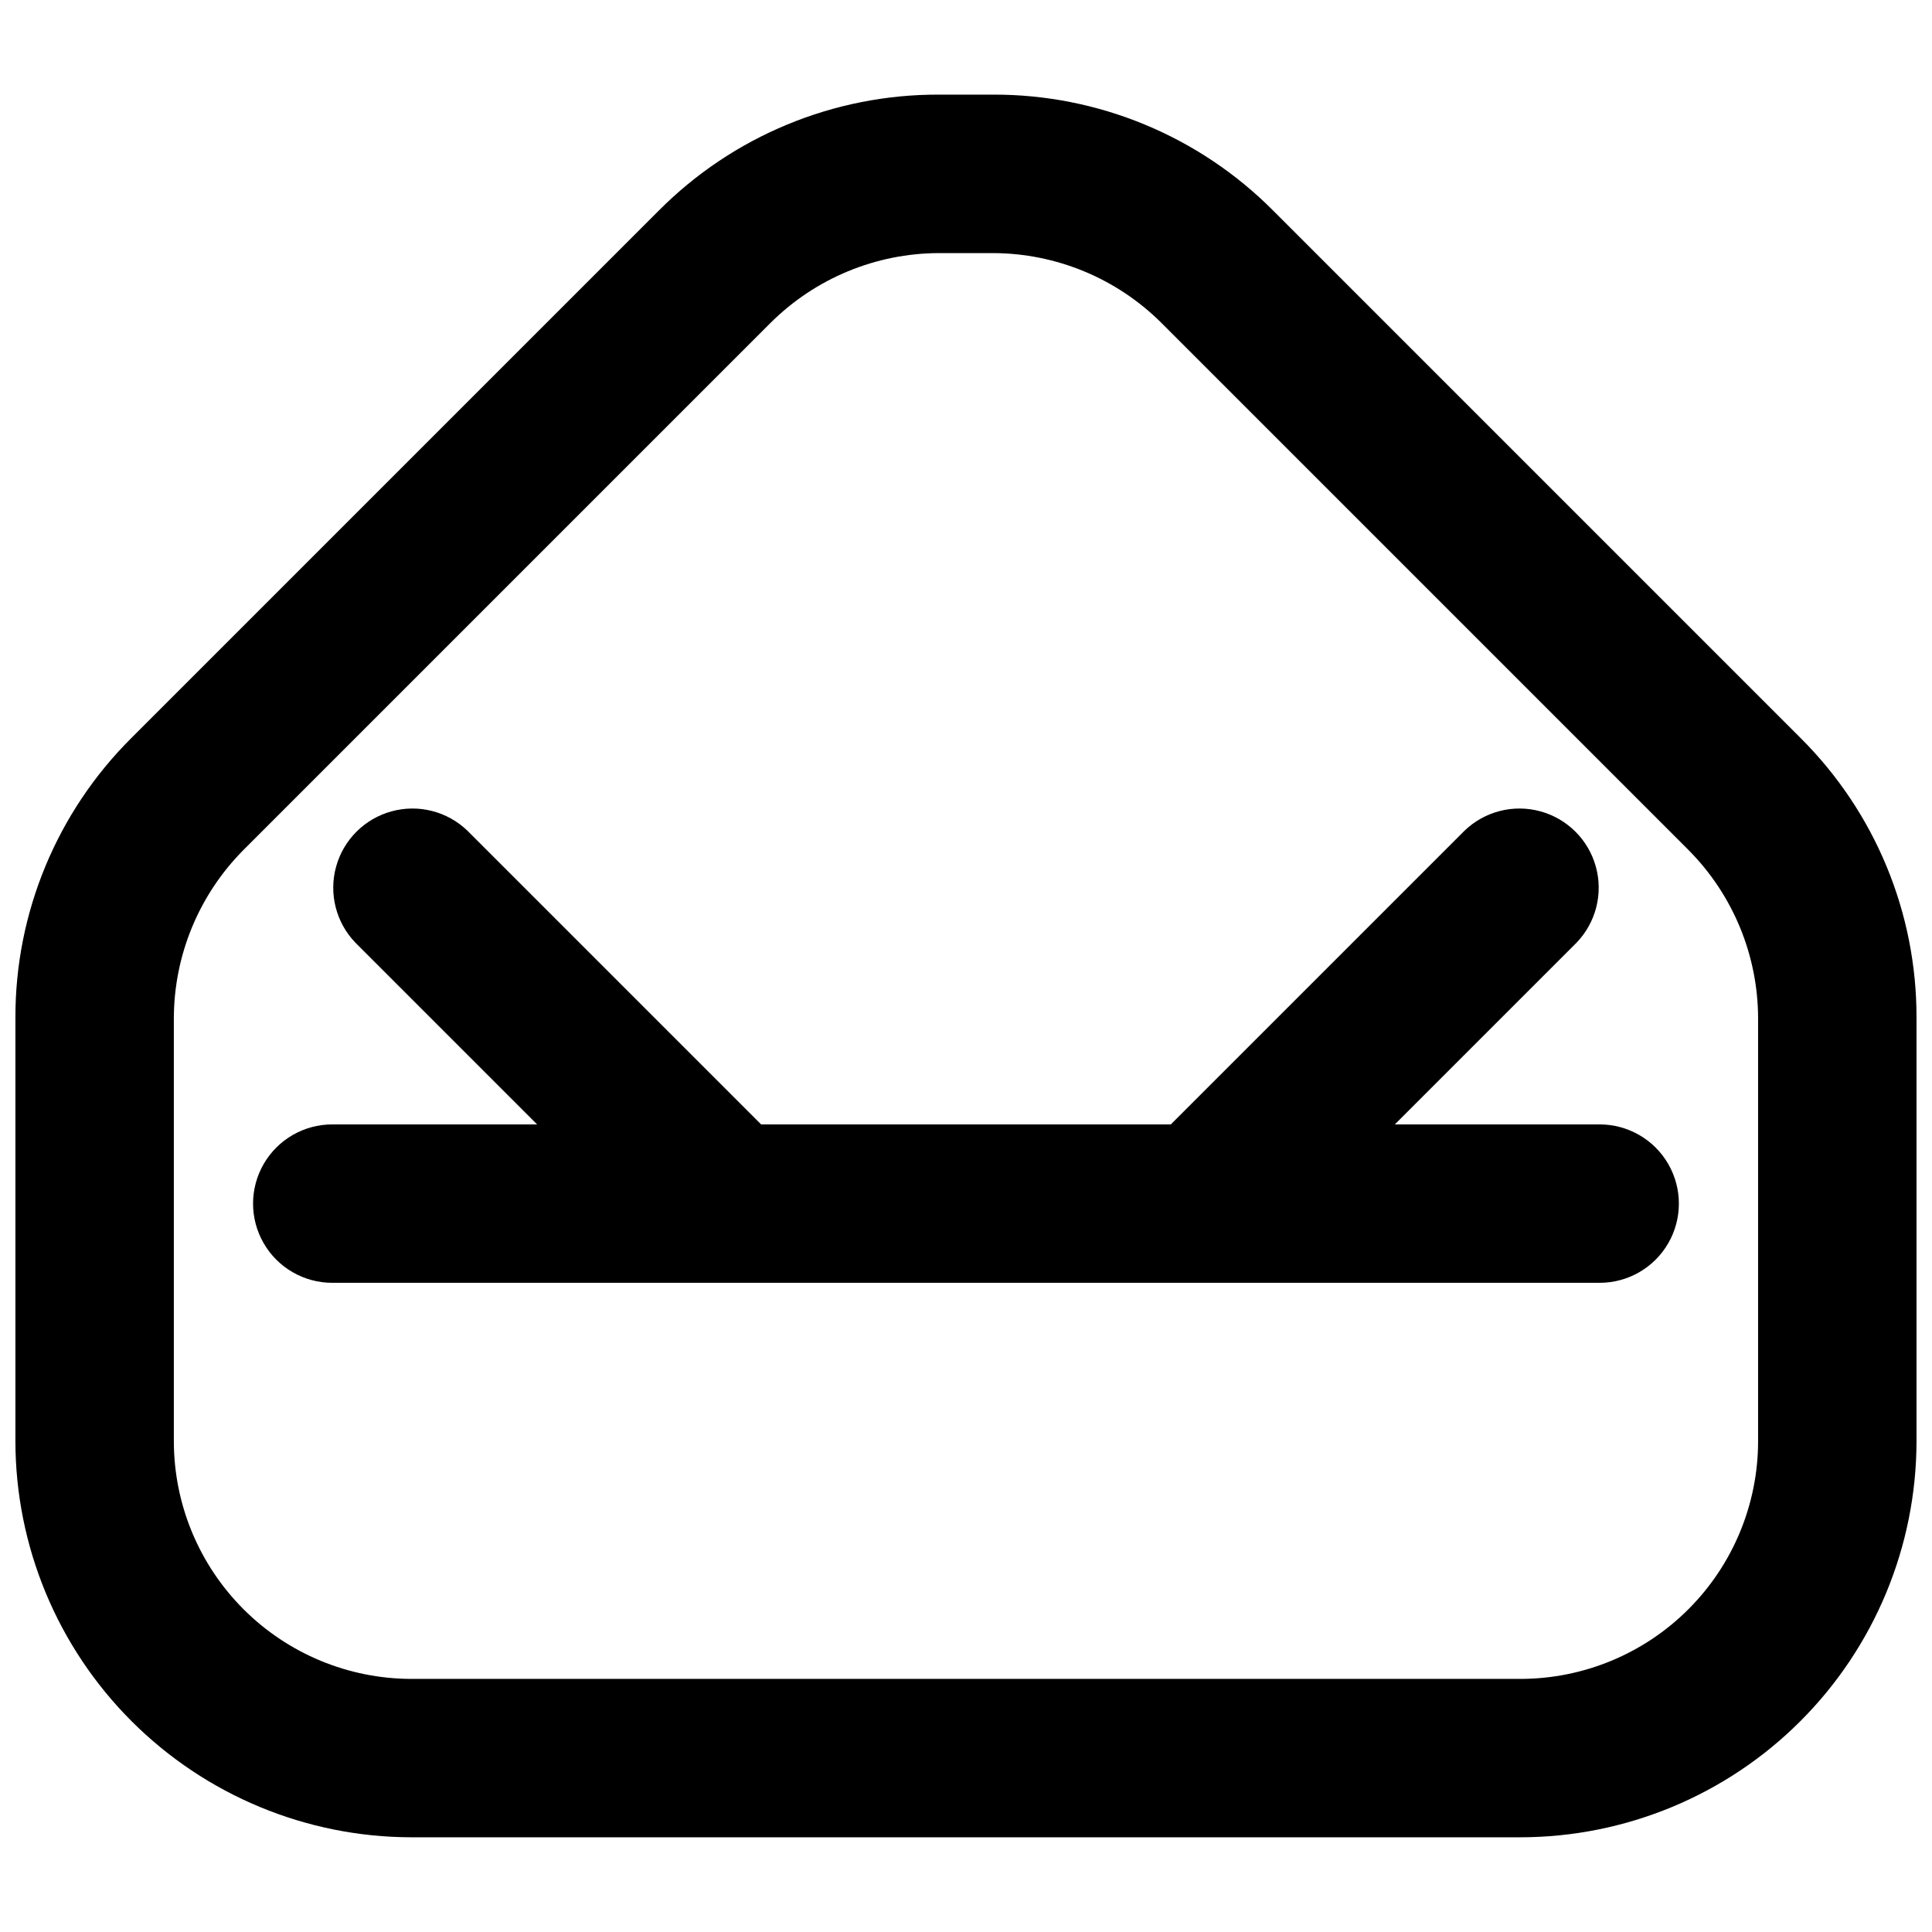 <?xml version="1.0" encoding="UTF-8"?>
<!-- Uploaded to: SVG Repo, www.svgrepo.com, Generator: SVG Repo Mixer Tools -->
<svg width="800px" height="800px" version="1.1" viewBox="144 144 512 512" xmlns="http://www.w3.org/2000/svg">
 <defs>
  <clipPath id="a">
   <path d="m148.09 169h503.81v462h-503.81z"/>
  </clipPath>
 </defs>
 <path d="m567.93 441.98h-54.281l48.133-48.137c5.148-5.332 7.106-12.984 5.144-20.133-1.961-7.148-7.547-12.734-14.695-14.695-7.148-1.961-14.801-0.004-20.133 5.144l-77.82 77.82h-108.57l-77.82-77.82c-5.332-5.148-12.984-7.106-20.133-5.144-7.148 1.961-12.734 7.547-14.695 14.695-1.961 7.148-0.004 14.801 5.144 20.133l48.133 48.137h-54.281c-7.5 0-14.43 4-18.18 10.496-3.75 6.492-3.75 14.496 0 20.992 3.75 6.492 10.68 10.492 18.18 10.492h335.87c7.5 0 14.43-4 18.18-10.492 3.75-6.496 3.75-14.5 0-20.992-3.75-6.496-10.68-10.496-18.18-10.496z"/>
 <g clip-path="url(#a)">
  <path d="m621.16 339.57-139.75-139.75c-19.637-19.75-46.359-30.82-74.207-30.742h-14.414c-27.852-0.078-54.574 10.992-74.211 30.742l-139.75 139.75c-19.75 19.637-30.82 46.359-30.742 74.211v112.16c0.031 27.828 11.102 54.508 30.777 74.184 19.68 19.676 46.355 30.746 74.184 30.777h293.89c27.828-0.031 54.508-11.102 74.184-30.777 19.676-19.676 30.746-46.355 30.777-74.184v-112.16c0.078-27.852-10.992-54.574-30.738-74.211zm-11.246 186.38c-0.016 16.699-6.656 32.707-18.465 44.512-11.805 11.809-27.812 18.449-44.512 18.465h-293.89c-16.699-0.016-32.703-6.656-44.512-18.465-11.805-11.805-18.445-27.812-18.465-44.512v-112.16c0.051-16.691 6.676-32.688 18.438-44.527l139.75-139.75c11.84-11.762 27.836-18.387 44.527-18.438h14.414c16.688 0.051 32.688 6.676 44.523 18.438l139.75 139.75c11.762 11.84 18.387 27.836 18.438 44.527z"/>
 </g>
</svg>